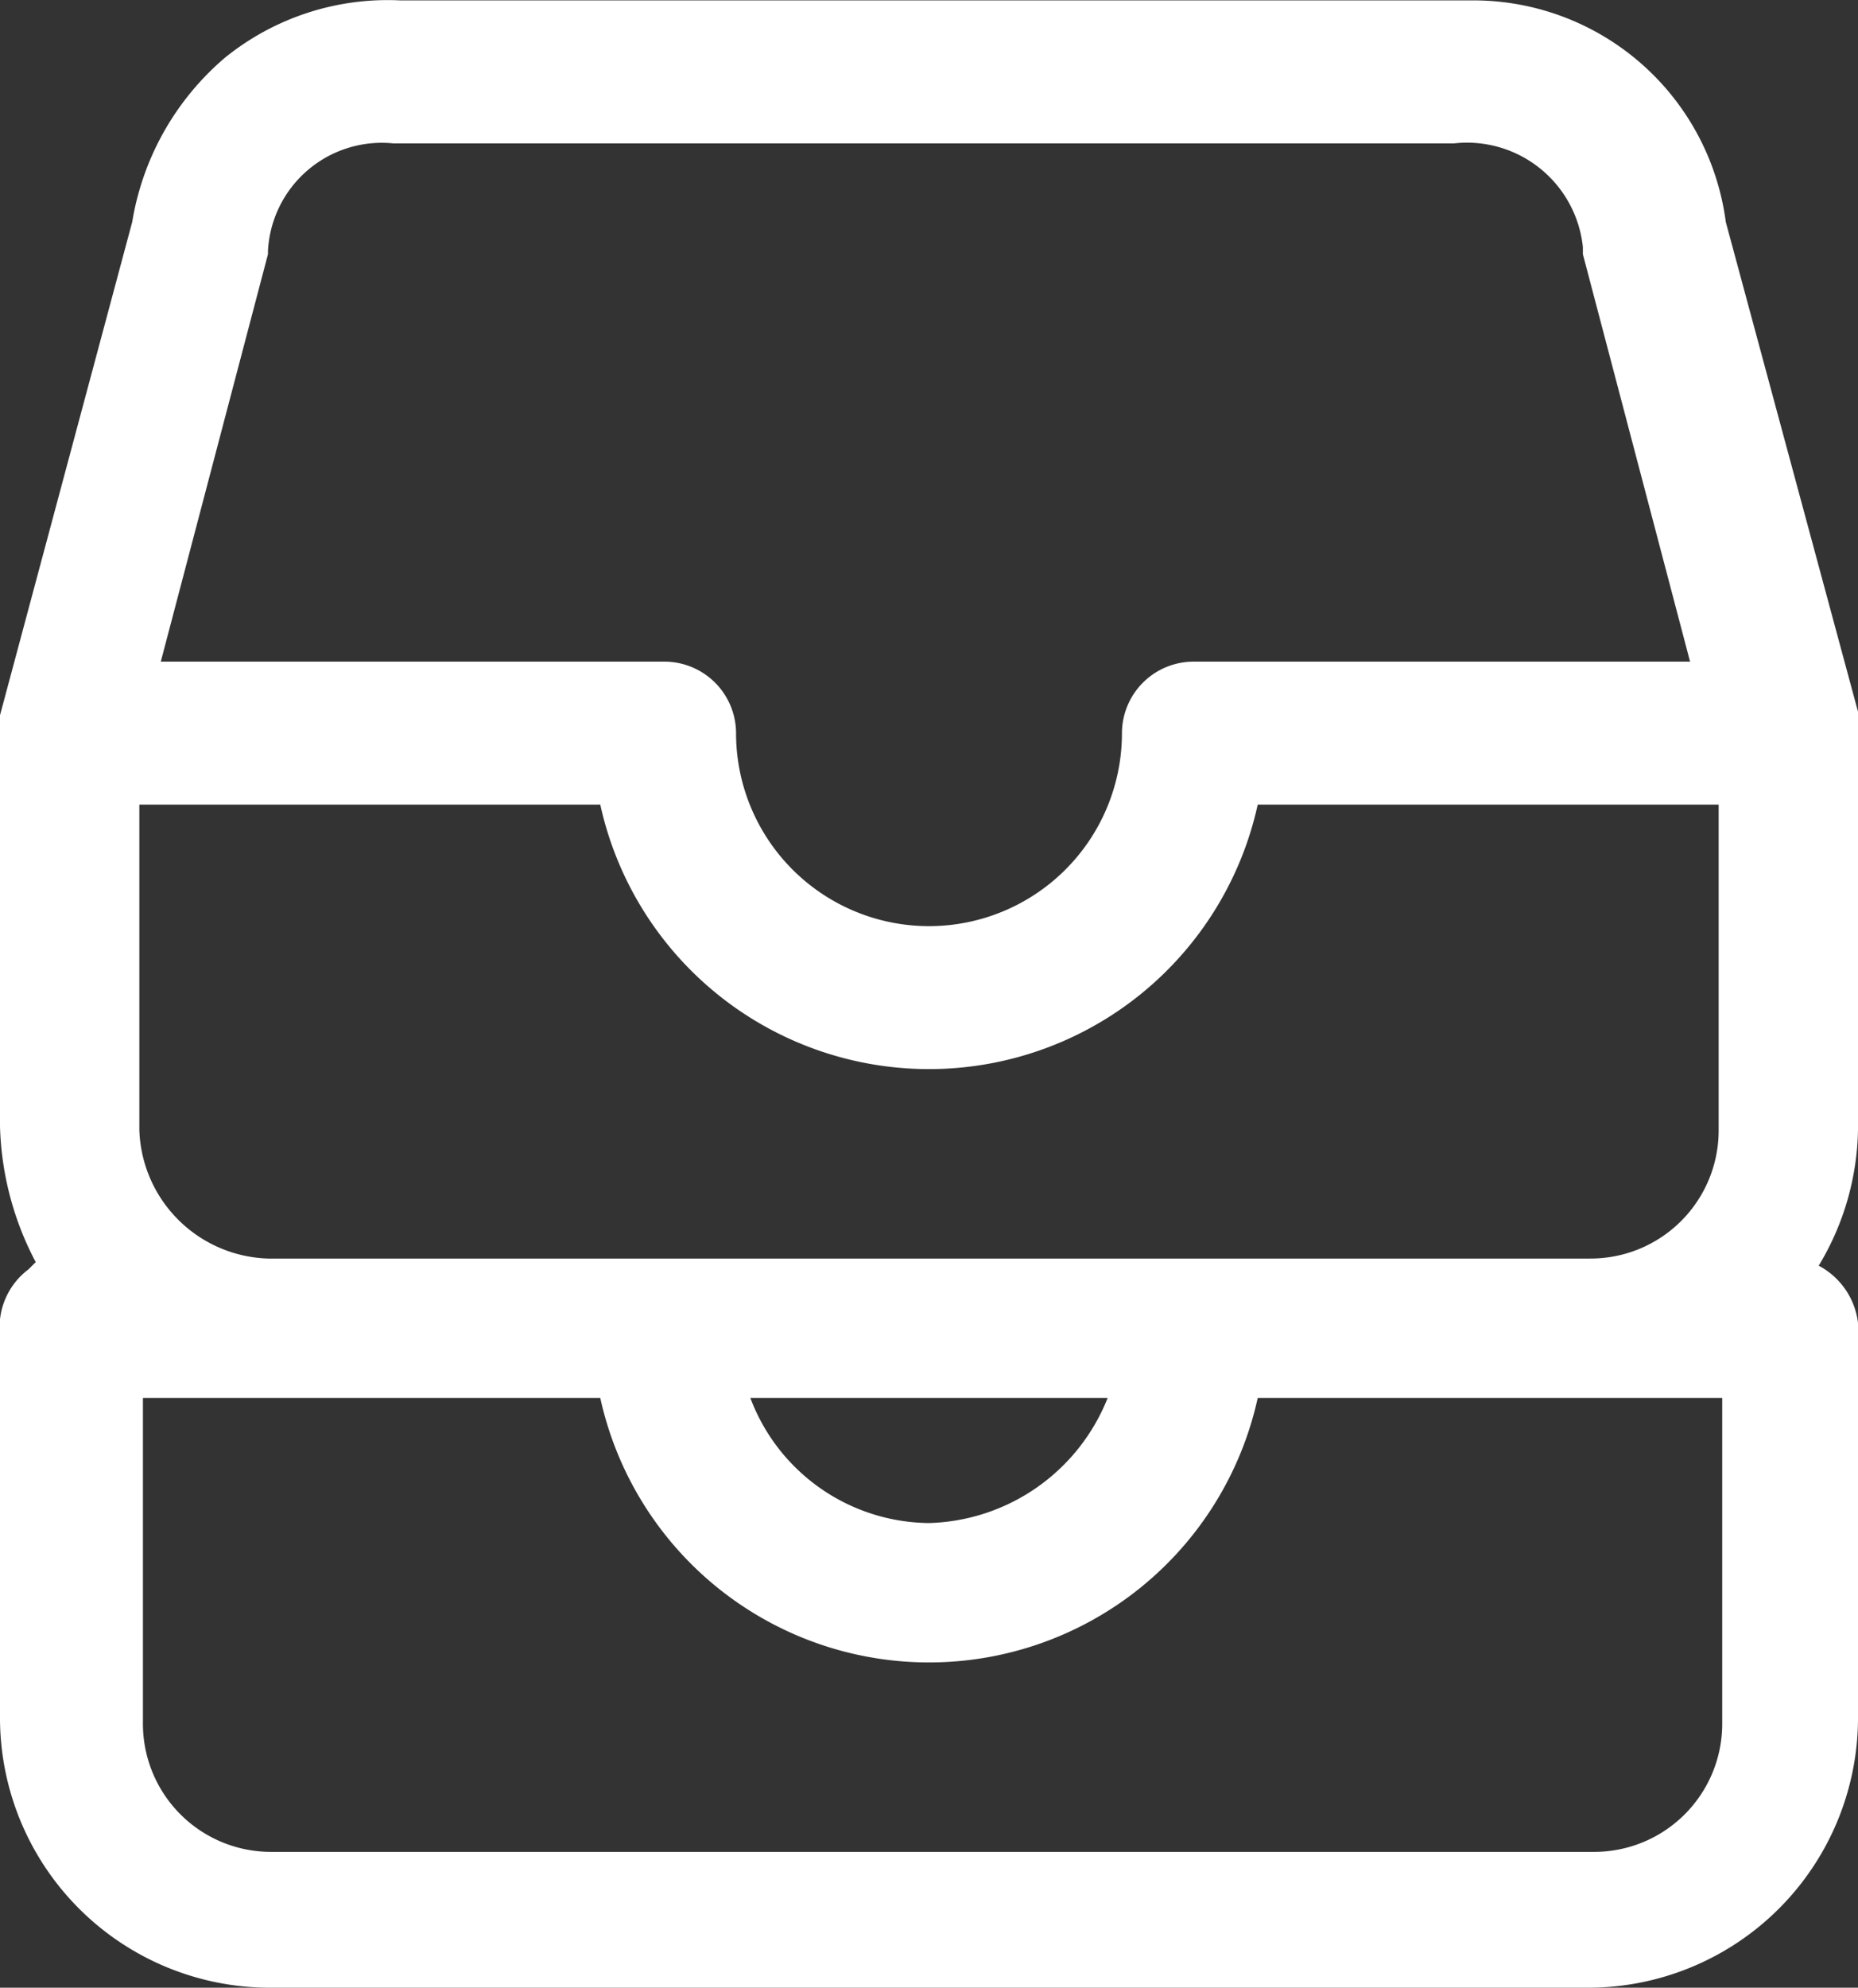 <svg xmlns="http://www.w3.org/2000/svg" width="52" height="55.611" viewBox="0 0 52 55.611">
  <rect x="0" y="0" width="52" height="55.611" fill="#333333" stroke="none"/>
  <g id="document-management" transform="translate(-0.1 -0.089)">
    <path id="Path_1" data-name="Path 1" d="M52.1,37.1h0A2.087,2.087,0,0,0,51,35.5h0a7.579,7.579,0,0,0,1.1-3.8V20.6h0v-.4h0V20h0L48.4,6.3A7.125,7.125,0,0,0,41.3.1h-30A7.239,7.239,0,0,0,6.4,1.7,7.663,7.663,0,0,0,3.8,6.3L.1,20.1h0v.2h0v.2h0V31.6a8.61,8.61,0,0,0,1,3.8l-.2.2A2.024,2.024,0,0,0,.1,37h0v.1h0V48.2a7.555,7.555,0,0,0,7.5,7.5h37a7.555,7.555,0,0,0,7.5-7.5V37.1Zm-.3-16.9ZM4,39.2H16.9a9.419,9.419,0,0,0,18.4,0h13v9.1a3.585,3.585,0,0,1-3.6,3.6H7.7a3.585,3.585,0,0,1-3.6-3.6V39.2ZM34.1,18.8Zm-.2,0ZM19.1,35.4Zm.6.3Zm.3.2Zm11.1,3.3a5.544,5.544,0,0,1-5,3.5,5.394,5.394,0,0,1-5-3.5ZM19.8,35.7Zm-.4-.2Zm-.5-.1ZM33.5,18.6h0a2.006,2.006,0,0,0-2,2h0a5.4,5.4,0,1,1-10.8,0,2.006,2.006,0,0,0-2-2H4.6l3-11.4V7.1a3.191,3.191,0,0,1,3.5-3H40.8A3.261,3.261,0,0,1,44.4,7v.2l3,11.4ZM4,31.7V22.6H16.9a9.419,9.419,0,0,0,18.4,0H48.2v9.1a3.585,3.585,0,0,1-3.6,3.6H7.6A3.718,3.718,0,0,1,4,31.7Z" fill="#fff"/>
    <line id="Line_1" data-name="Line 1" transform="translate(19.4 35.5)" fill="none"/>
    <line id="Line_2" data-name="Line 2" transform="translate(19.7 35.7)" fill="none"/>
    <line id="Line_3" data-name="Line 3" transform="translate(20 35.9)" fill="none"/>
    <line id="Line_4" data-name="Line 4" transform="translate(19.8 35.7)" fill="none"/>
    <line id="Line_5" data-name="Line 5" transform="translate(19.1 35.4)" fill="none"/>
    <line id="Line_6" data-name="Line 6" transform="translate(18.9 35.4)" fill="none"/>
    <line id="Line_7" data-name="Line 7" transform="translate(51.8 20.2)" fill="none"/>
  </g>
</svg>
